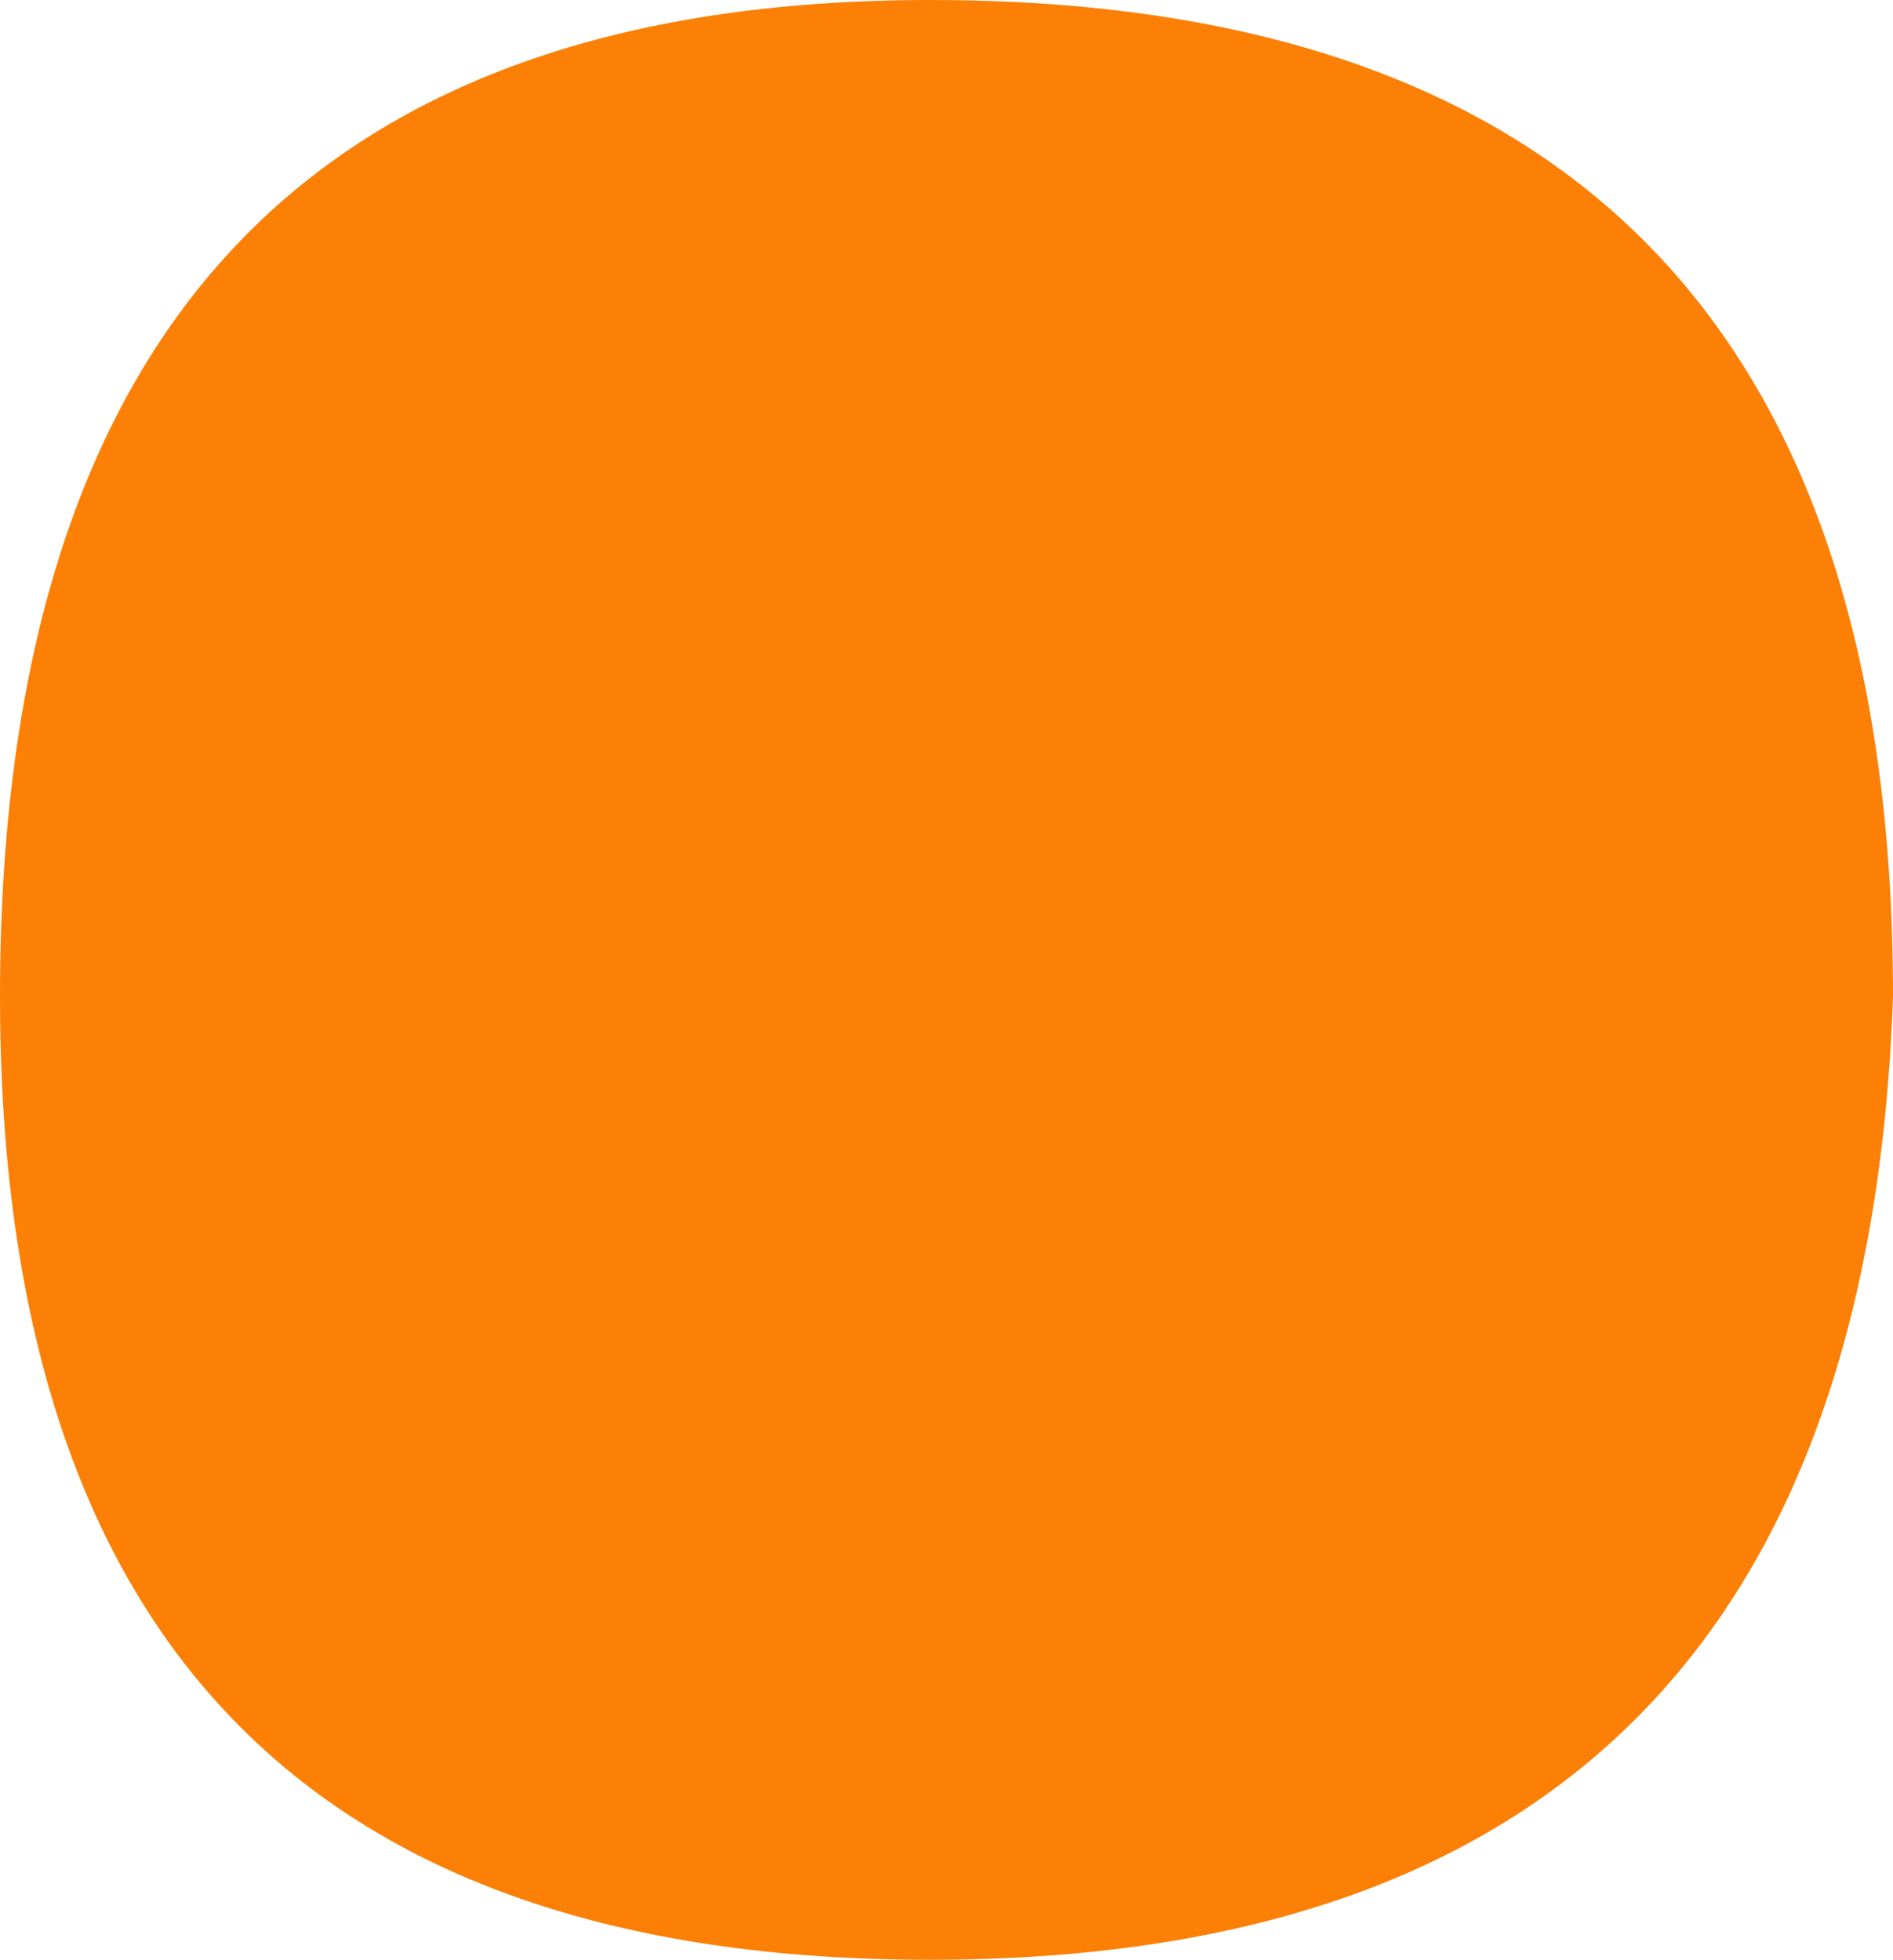 <?xml version="1.0" encoding="UTF-8" standalone="no"?>
<svg xmlns:xlink="http://www.w3.org/1999/xlink" height="2.95px" width="2.85px" xmlns="http://www.w3.org/2000/svg">
  <g transform="matrix(1.0, 0.0, 0.0, 1.0, -488.25, -27.25)">
    <path d="M489.65 27.25 Q488.25 27.25 488.25 28.75 488.25 30.2 489.65 30.2 491.05 30.2 491.1 28.75 491.1 27.25 489.65 27.25 L489.65 27.25" fill="#fb8005" fill-rule="evenodd" stroke="none"/>
  </g>
</svg>
